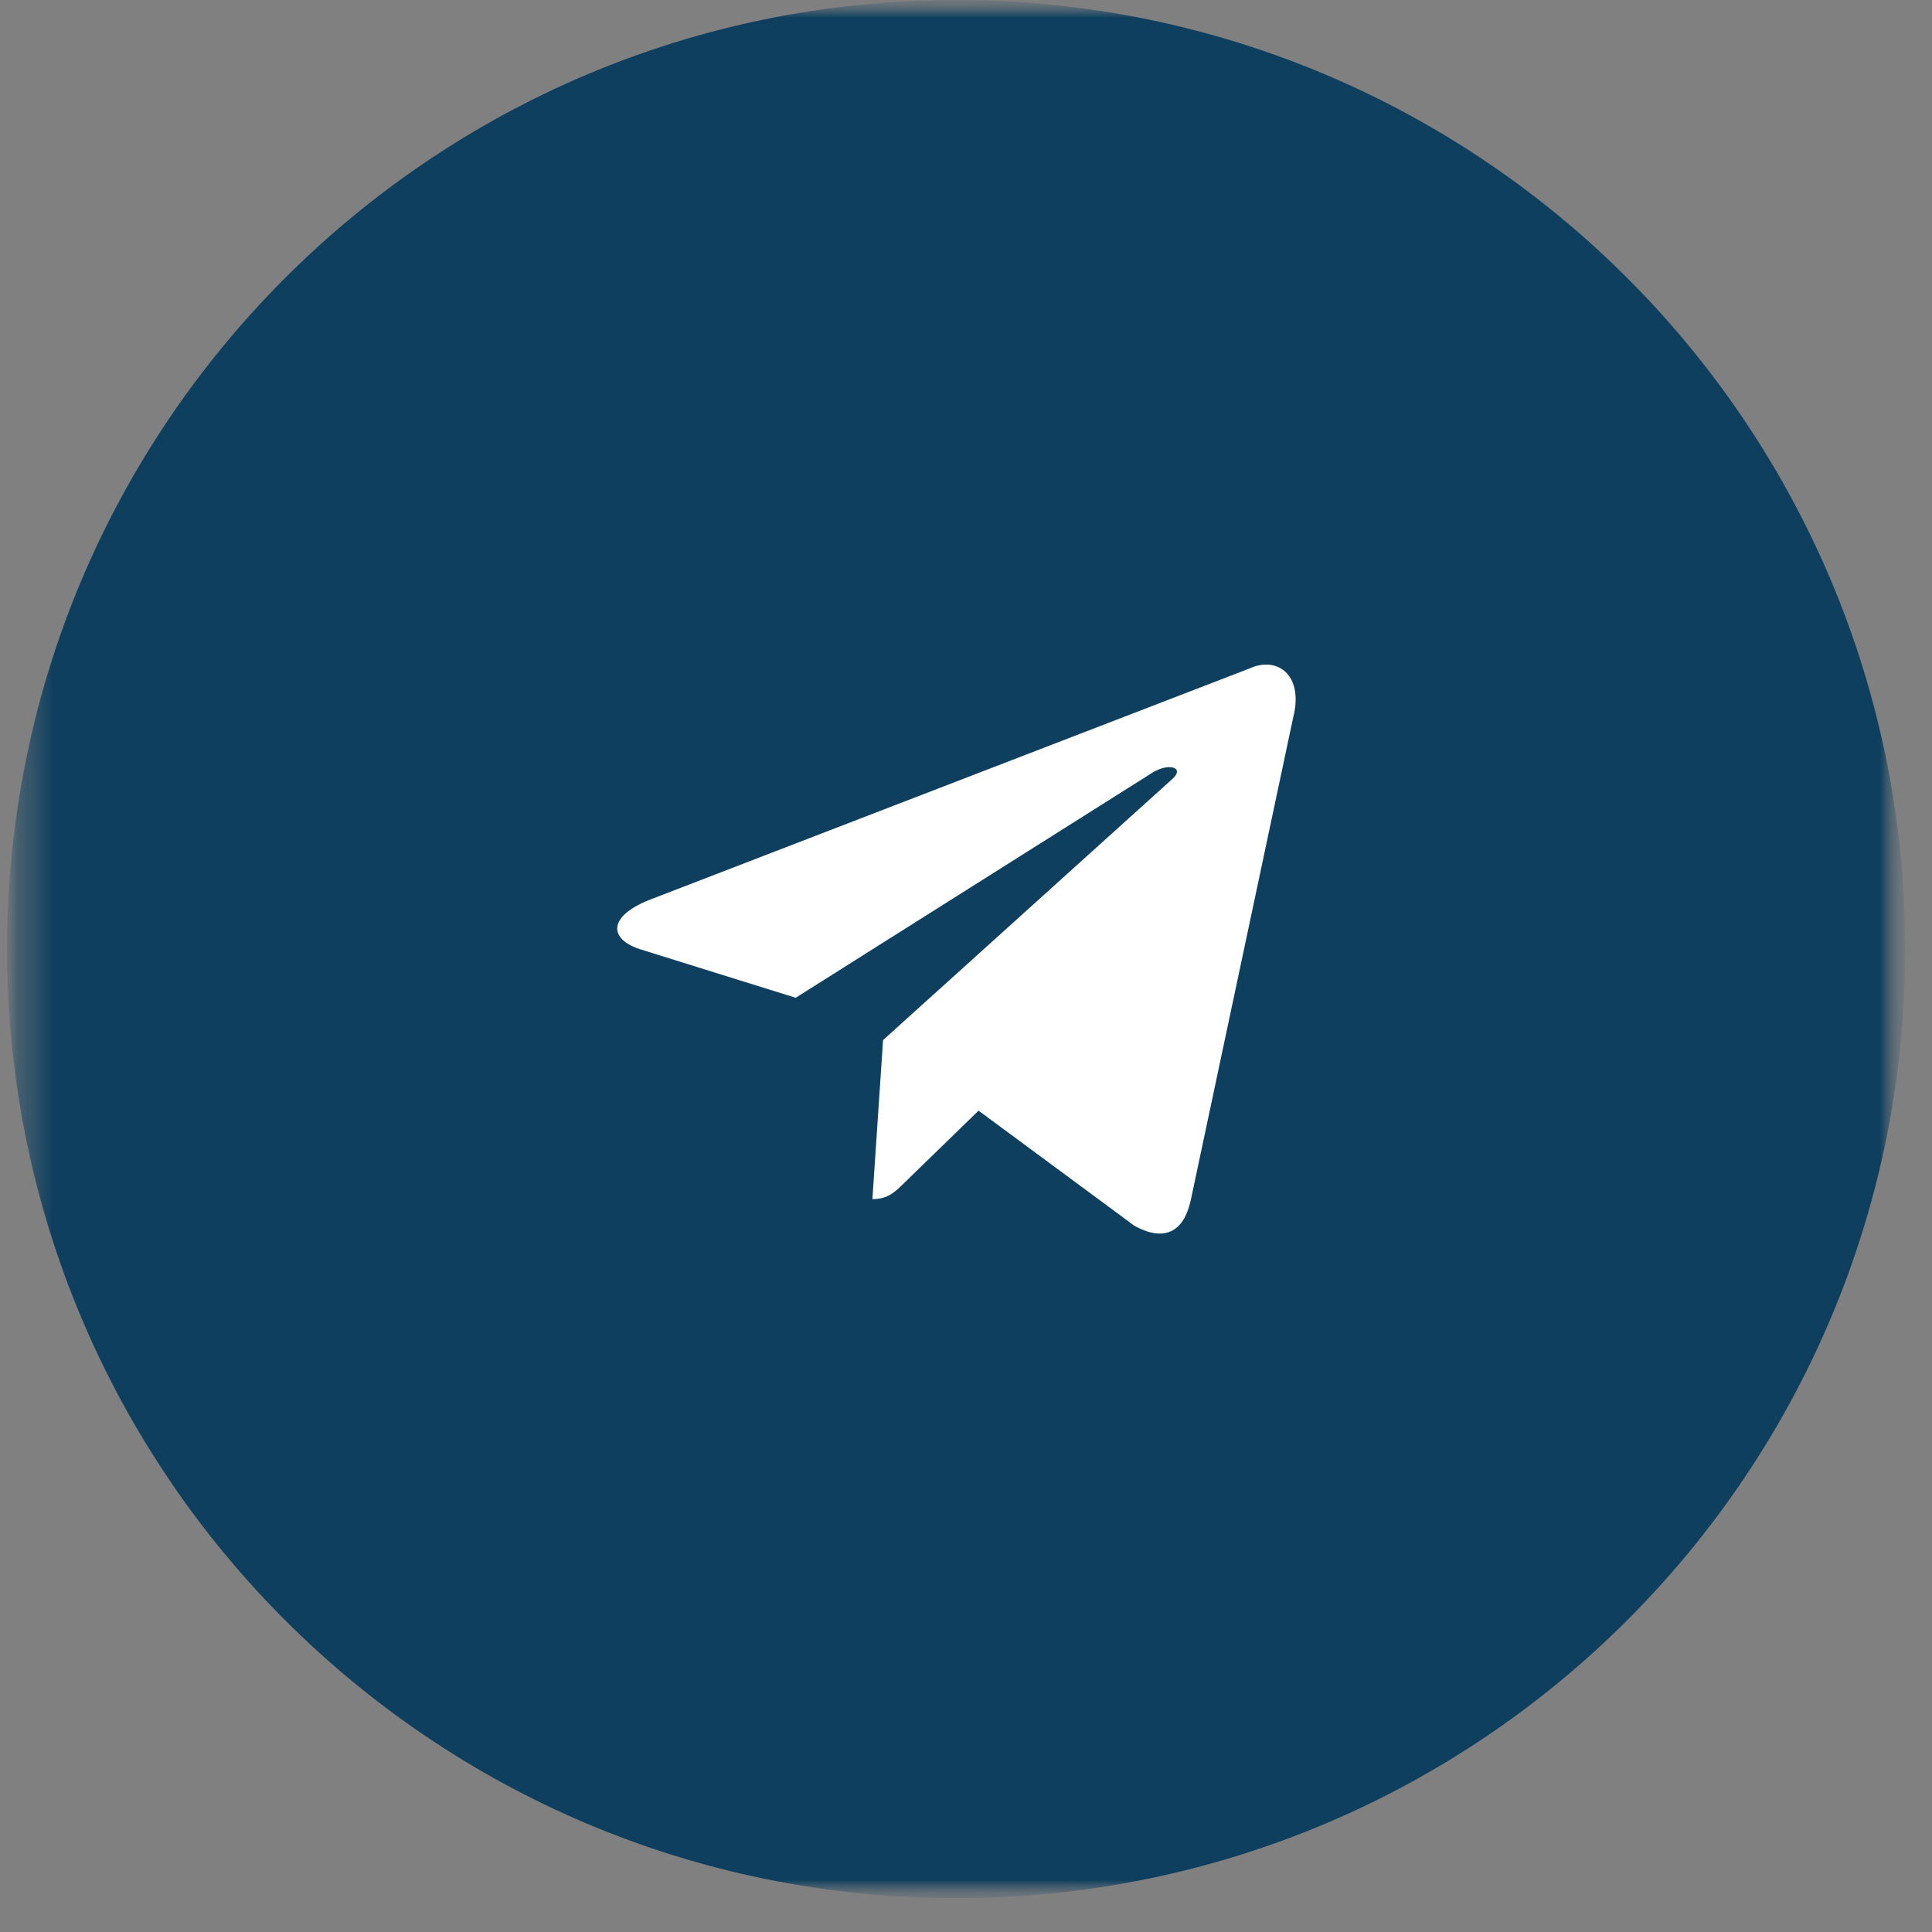 <?xml version="1.0" encoding="UTF-8"?> <svg xmlns="http://www.w3.org/2000/svg" width="56" height="56" viewBox="0 0 56 56" fill="none"><rect x="0" y="0" width="56" height="56" fill="#808080" stroke="none"/><g clip-path="url(#clip0_1_78)"><g clip-path="url(#clip1_1_78)"><g clip-path="url(#clip2_1_78)"><mask id="mask0_1_78" style="mask-type:luminance" maskUnits="userSpaceOnUse" x="0" y="0" width="56" height="56"><path d="M55.224 0.001H0.206V55.019H55.224V0.001Z" fill="white"></path></mask><g mask="url(#mask0_1_78)"><mask id="mask1_1_78" style="mask-type:luminance" maskUnits="userSpaceOnUse" x="0" y="0" width="56" height="56"><path d="M55.224 0.001H0.206V55.019H55.224V0.001Z" fill="white"></path></mask><g mask="url(#mask1_1_78)"><mask id="mask2_1_78" style="mask-type:luminance" maskUnits="userSpaceOnUse" x="0" y="0" width="56" height="56"><path d="M55.224 0.001H0.206V55.019H55.224V0.001Z" fill="white"></path></mask><g mask="url(#mask2_1_78)"><path d="M27.715 55.019C42.908 55.019 55.224 42.703 55.224 27.51C55.224 12.317 42.908 0.001 27.715 0.001C12.522 0.001 0.206 12.317 0.206 27.51C0.206 42.703 12.522 55.019 27.715 55.019Z" fill="#0F3F5E"></path><path d="M36.228 19.372L18.809 26.089C17.62 26.567 17.627 27.23 18.591 27.526L23.063 28.921L33.41 22.392C33.9 22.095 34.347 22.255 33.979 22.581L25.596 30.147L25.287 34.757C25.739 34.757 25.939 34.55 26.192 34.305L28.364 32.193L32.883 35.531C33.716 35.989 34.314 35.754 34.521 34.759L37.487 20.781C37.791 19.564 37.023 19.012 36.228 19.372Z" fill="white"></path></g></g></g></g></g></g><defs><clipPath id="clip0_1_78"><rect width="56" height="55.02" fill="white"></rect></clipPath><clipPath id="clip1_1_78"><rect width="56" height="55.02" fill="white"></rect></clipPath><clipPath id="clip2_1_78"><rect width="56" height="55.017" fill="white" transform="translate(0 0.001)"></rect></clipPath></defs></svg> 